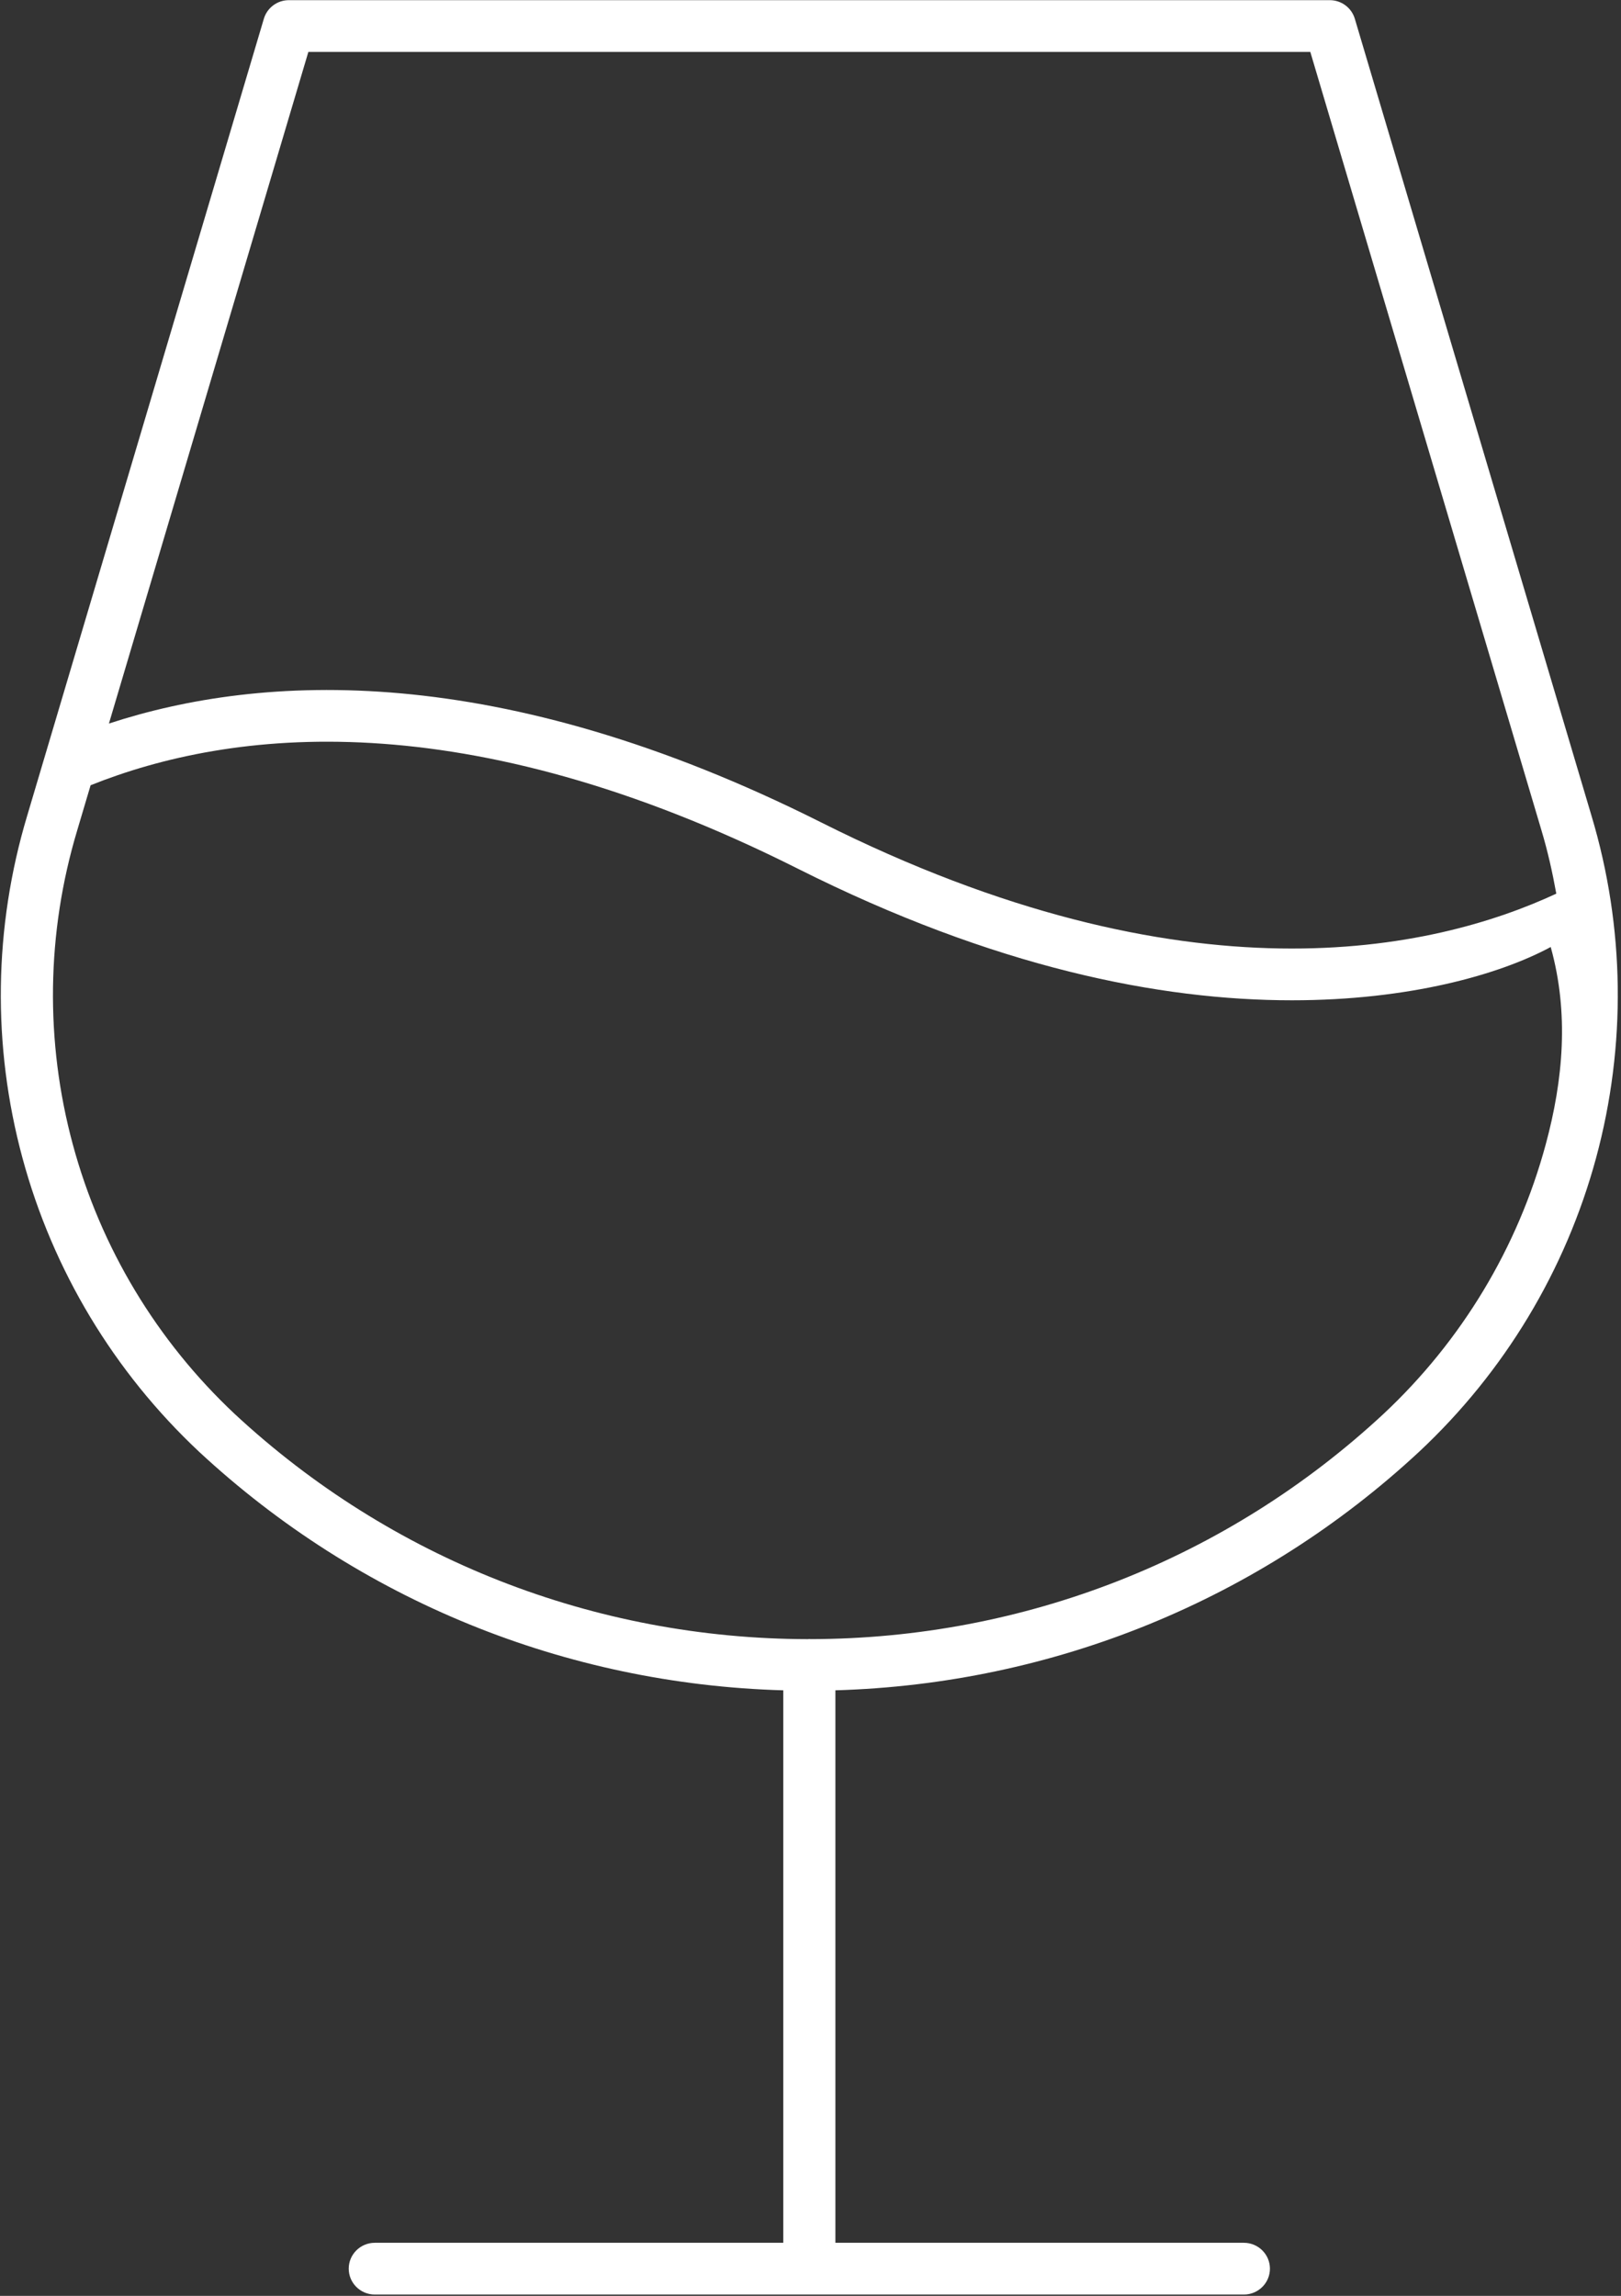 <svg 
 xmlns="http://www.w3.org/2000/svg"
 xmlns:xlink="http://www.w3.org/1999/xlink"
 width="113px" height="160px">
<rect width="100%" height="100%" fill="#333333" stroke="none"/>
<path fill-rule="evenodd"  fill="rgb(255, 255, 255)"
 d="M111.262,80.701 C109.137,88.536 104.870,95.616 98.923,101.177 C87.796,111.509 73.410,117.360 58.236,117.798 L58.236,156.300 L86.710,156.300 C87.713,156.300 88.527,157.108 88.527,158.104 C88.527,159.099 87.713,159.907 86.710,159.907 L26.127,159.907 C25.124,159.907 24.310,159.099 24.310,158.104 C24.310,157.108 25.124,156.300 26.127,156.300 L54.601,156.300 L54.601,117.799 C39.415,117.367 25.018,111.515 13.888,101.182 C7.941,95.609 3.681,88.527 1.565,80.696 C-0.553,72.868 -0.439,64.621 1.894,56.851 L18.394,1.305 C18.623,0.538 19.331,0.011 20.138,0.011 L92.699,0.011 C93.506,0.011 94.214,0.538 94.444,1.305 L110.945,56.856 C113.274,64.621 113.383,72.870 111.262,80.701 ZM5.077,79.762 C7.018,86.947 10.927,93.444 16.377,98.554 C27.246,108.643 41.429,114.211 56.322,114.232 C56.354,114.230 56.385,114.222 56.419,114.222 C56.450,114.222 56.479,114.230 56.510,114.231 C71.392,114.205 85.566,108.638 96.434,98.546 C101.886,93.449 105.803,86.954 107.750,79.764 C108.972,75.258 109.386,70.602 108.1,65.997 C104.534,67.923 98.220,69.710 90.065,69.710 C80.862,69.710 69.347,67.437 55.597,60.529 C32.340,48.850 16.077,50.815 6.316,54.724 L5.380,57.875 C3.236,65.011 3.132,72.577 5.077,79.762 ZM91.341,3.618 L21.496,3.618 L7.593,50.424 C18.242,46.937 34.726,46.009 57.240,57.312 C82.783,70.144 99.941,66.253 108.489,62.279 C108.222,60.800 107.894,59.329 107.459,57.879 L91.341,3.618 Z"/>
</svg>